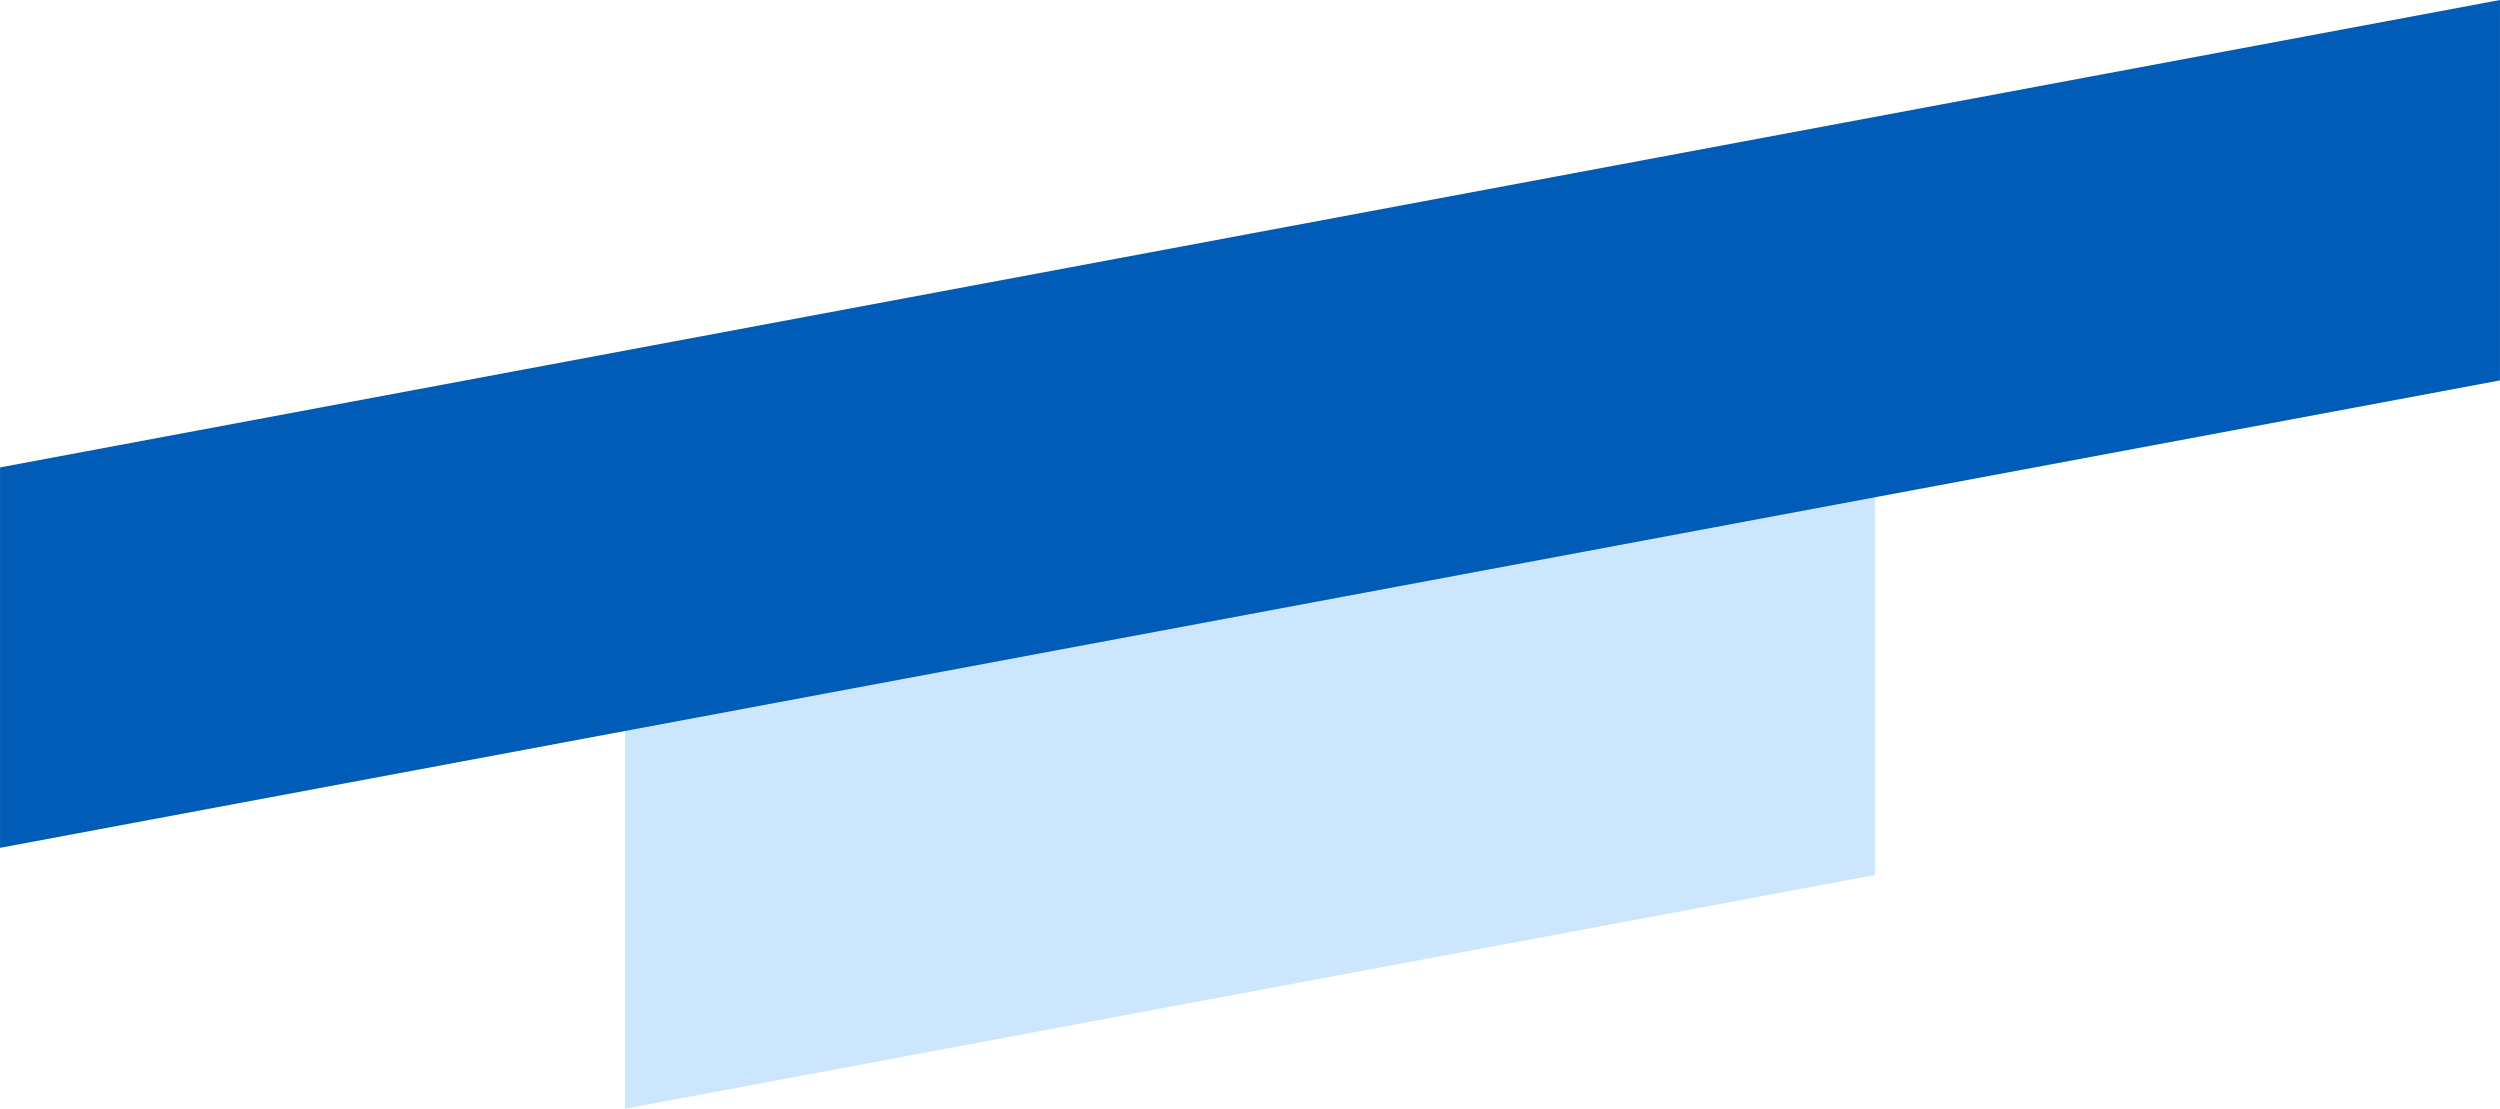 <?xml version="1.0" encoding="UTF-8"?>
<svg xmlns="http://www.w3.org/2000/svg" xmlns:xlink="http://www.w3.org/1999/xlink" xmlns:xodm="http://www.corel.com/coreldraw/odm/2003" xml:space="preserve" width="460px" height="204px" version="1.1" style="shape-rendering:geometricPrecision; text-rendering:geometricPrecision; image-rendering:optimizeQuality; fill-rule:evenodd; clip-rule:evenodd" viewBox="0 0 430.18 190.78">
 <defs>
  <style type="text/css">
   
    .fil1 {fill:#015CB7}
    .fil0 {fill:#0183FB;fill-opacity:0.2}
   
  </style>
 </defs>
 <g id="Capa_x0020_1">
  <polygon id="Rectangle-Copy-11" class="fil0" points="107.55,125.31 322.64,85.1 322.64,150.56 107.55,190.78 "></polygon>
  <polygon id="Combined-Shape" class="fil1" points="0,145.89 0,80.43 430.18,0 430.18,65.46 "></polygon>
 </g>
</svg>

